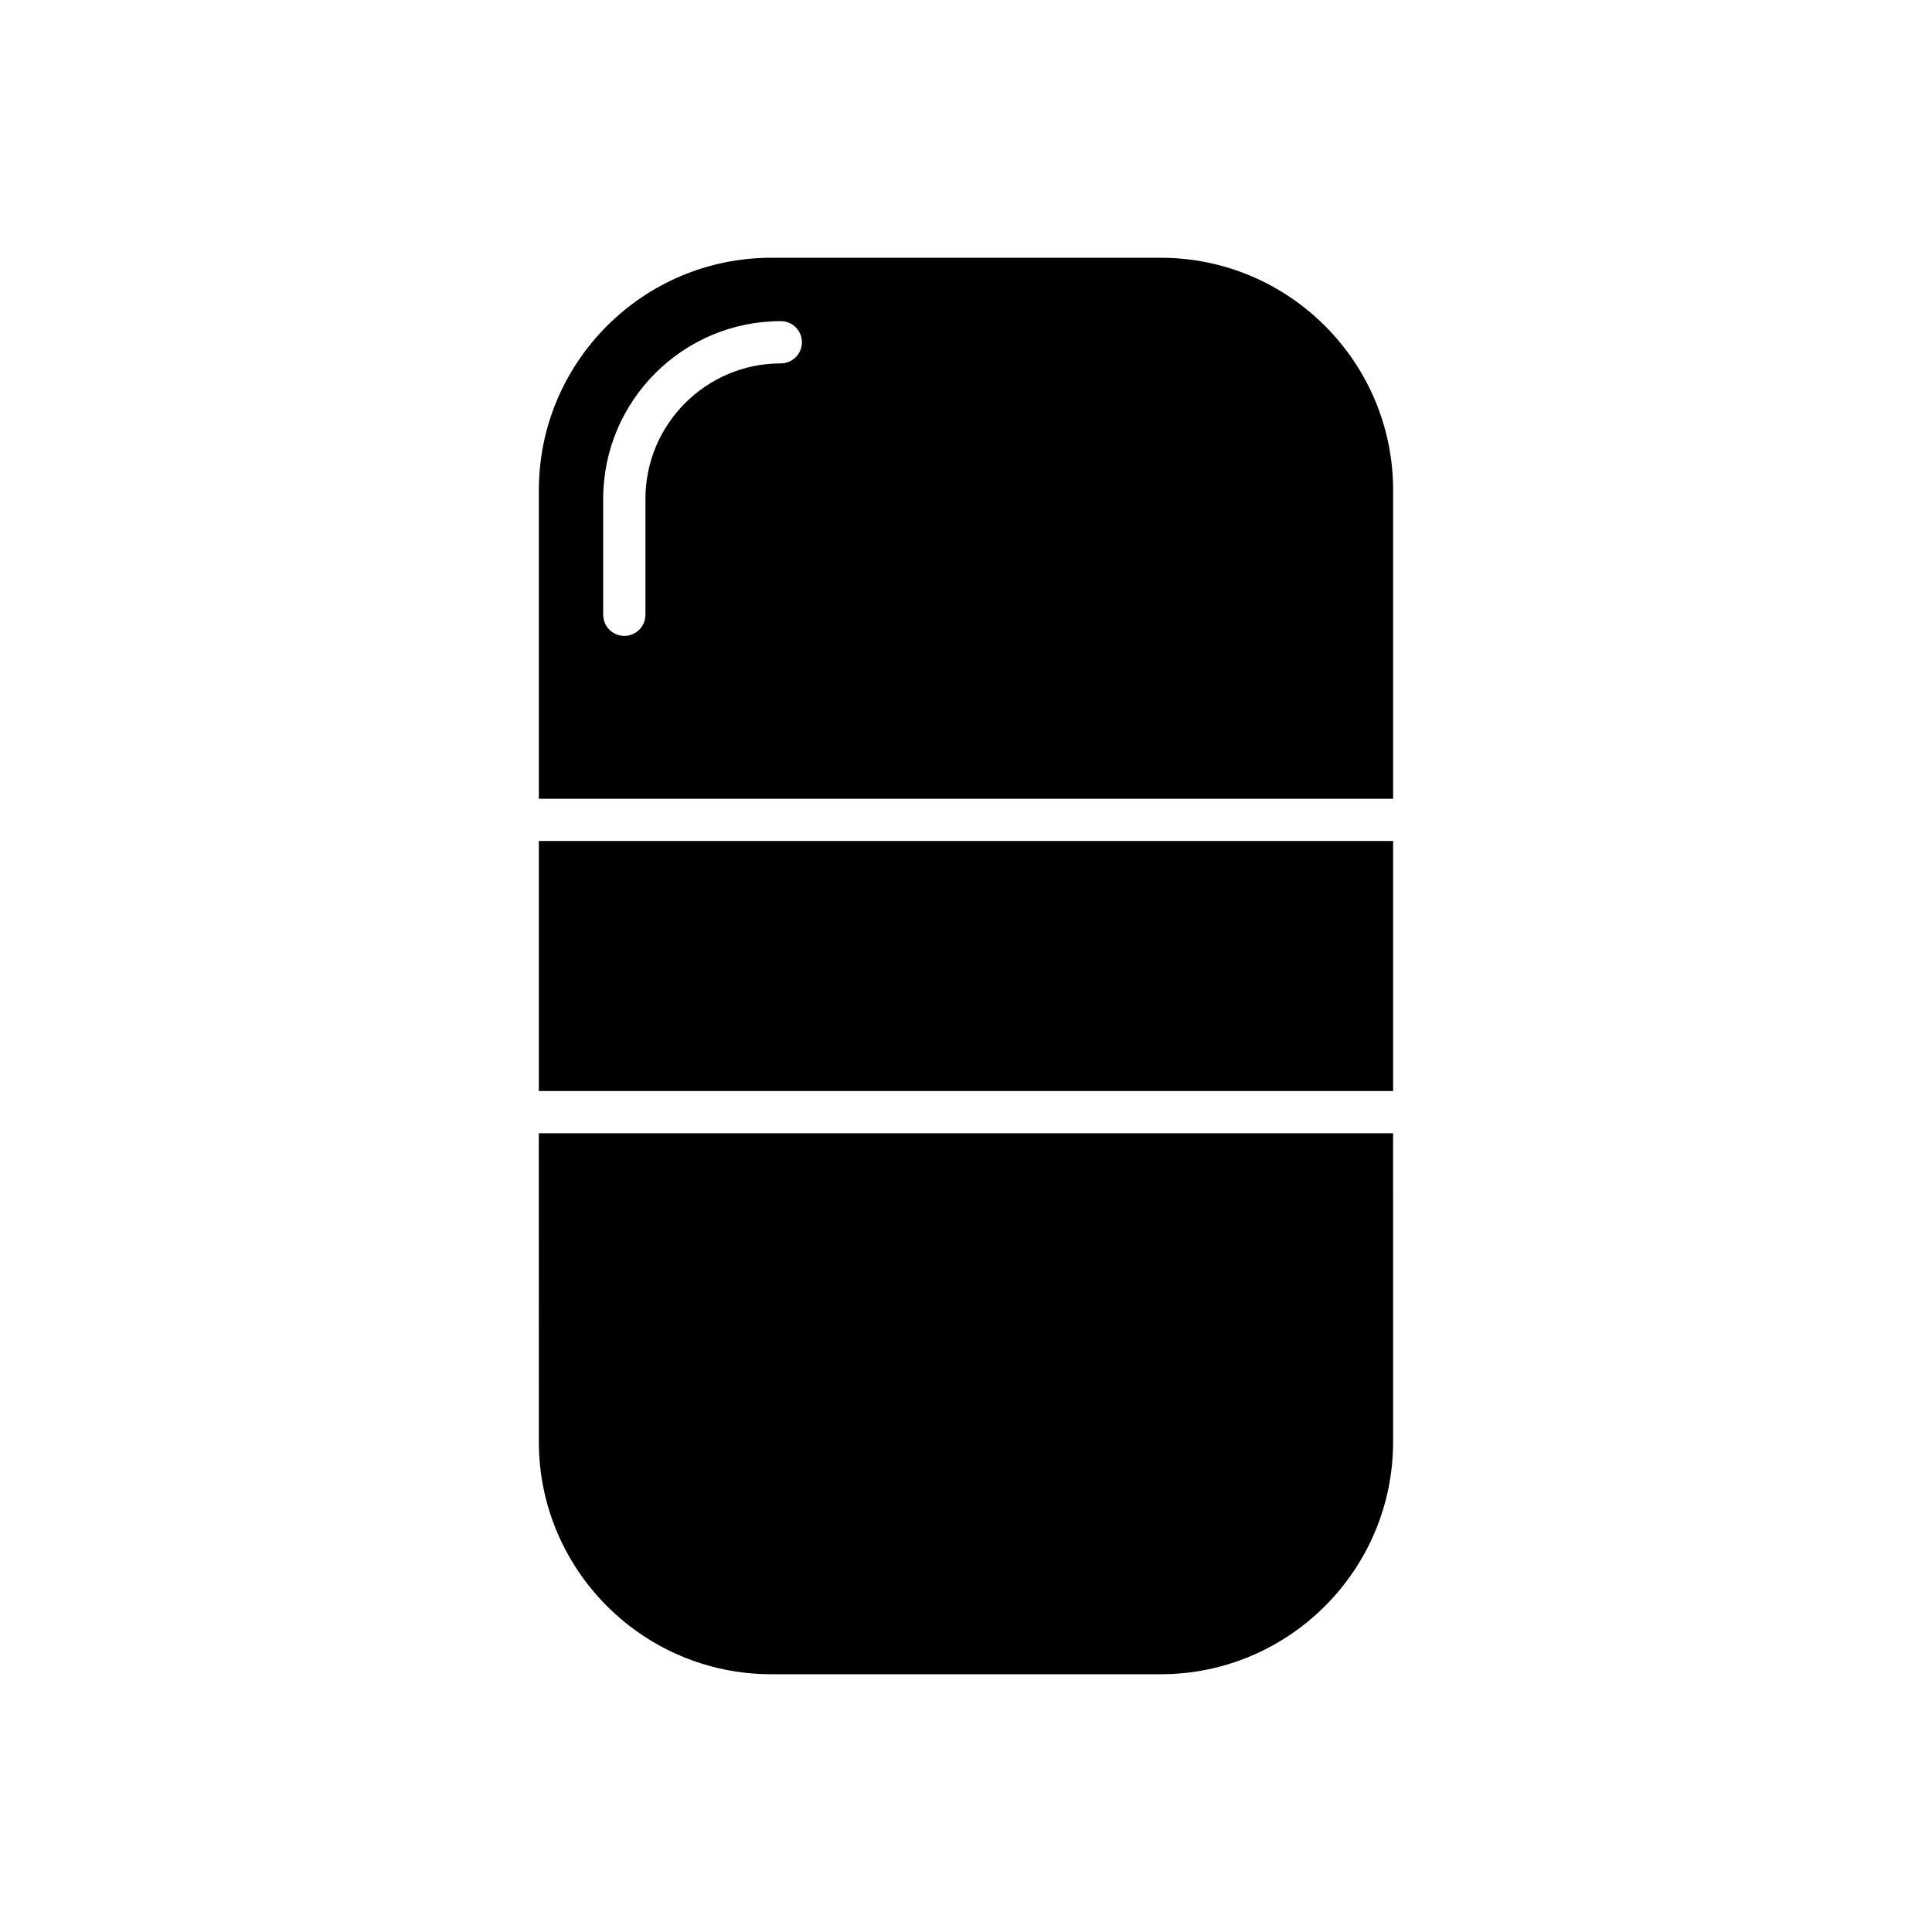 <?xml version="1.0" encoding="UTF-8"?>
<!-- Uploaded to: ICON Repo, www.svgrepo.com, Generator: ICON Repo Mixer Tools -->
<svg fill="#000000" width="800px" height="800px" version="1.1" viewBox="144 144 512 512" xmlns="http://www.w3.org/2000/svg">
 <g>
  <path d="m286.8 526.11c0 33.953 27.625 61.578 61.578 61.578h103.23c33.953 0 61.578-27.625 61.578-61.578l-0.004-81.789h-226.39z"/>
  <path d="m286.8 366.87h226.39v66.262h-226.39z"/>
  <path d="m286.8 273.89v81.789h226.39v-81.789c0-33.953-27.621-61.578-61.578-61.578h-103.23c-33.953 0-61.578 27.621-61.578 61.578zm64.121-44.785c3.09 0 5.598 2.508 5.598 5.598 0 3.09-2.508 5.598-5.598 5.598-19.781 0-35.871 16.094-35.871 35.875v30.746c0 3.09-2.508 5.598-5.598 5.598-3.09 0-5.598-2.508-5.598-5.598v-30.746c0-25.953 21.113-47.07 47.066-47.07z"/>
 </g>
</svg>